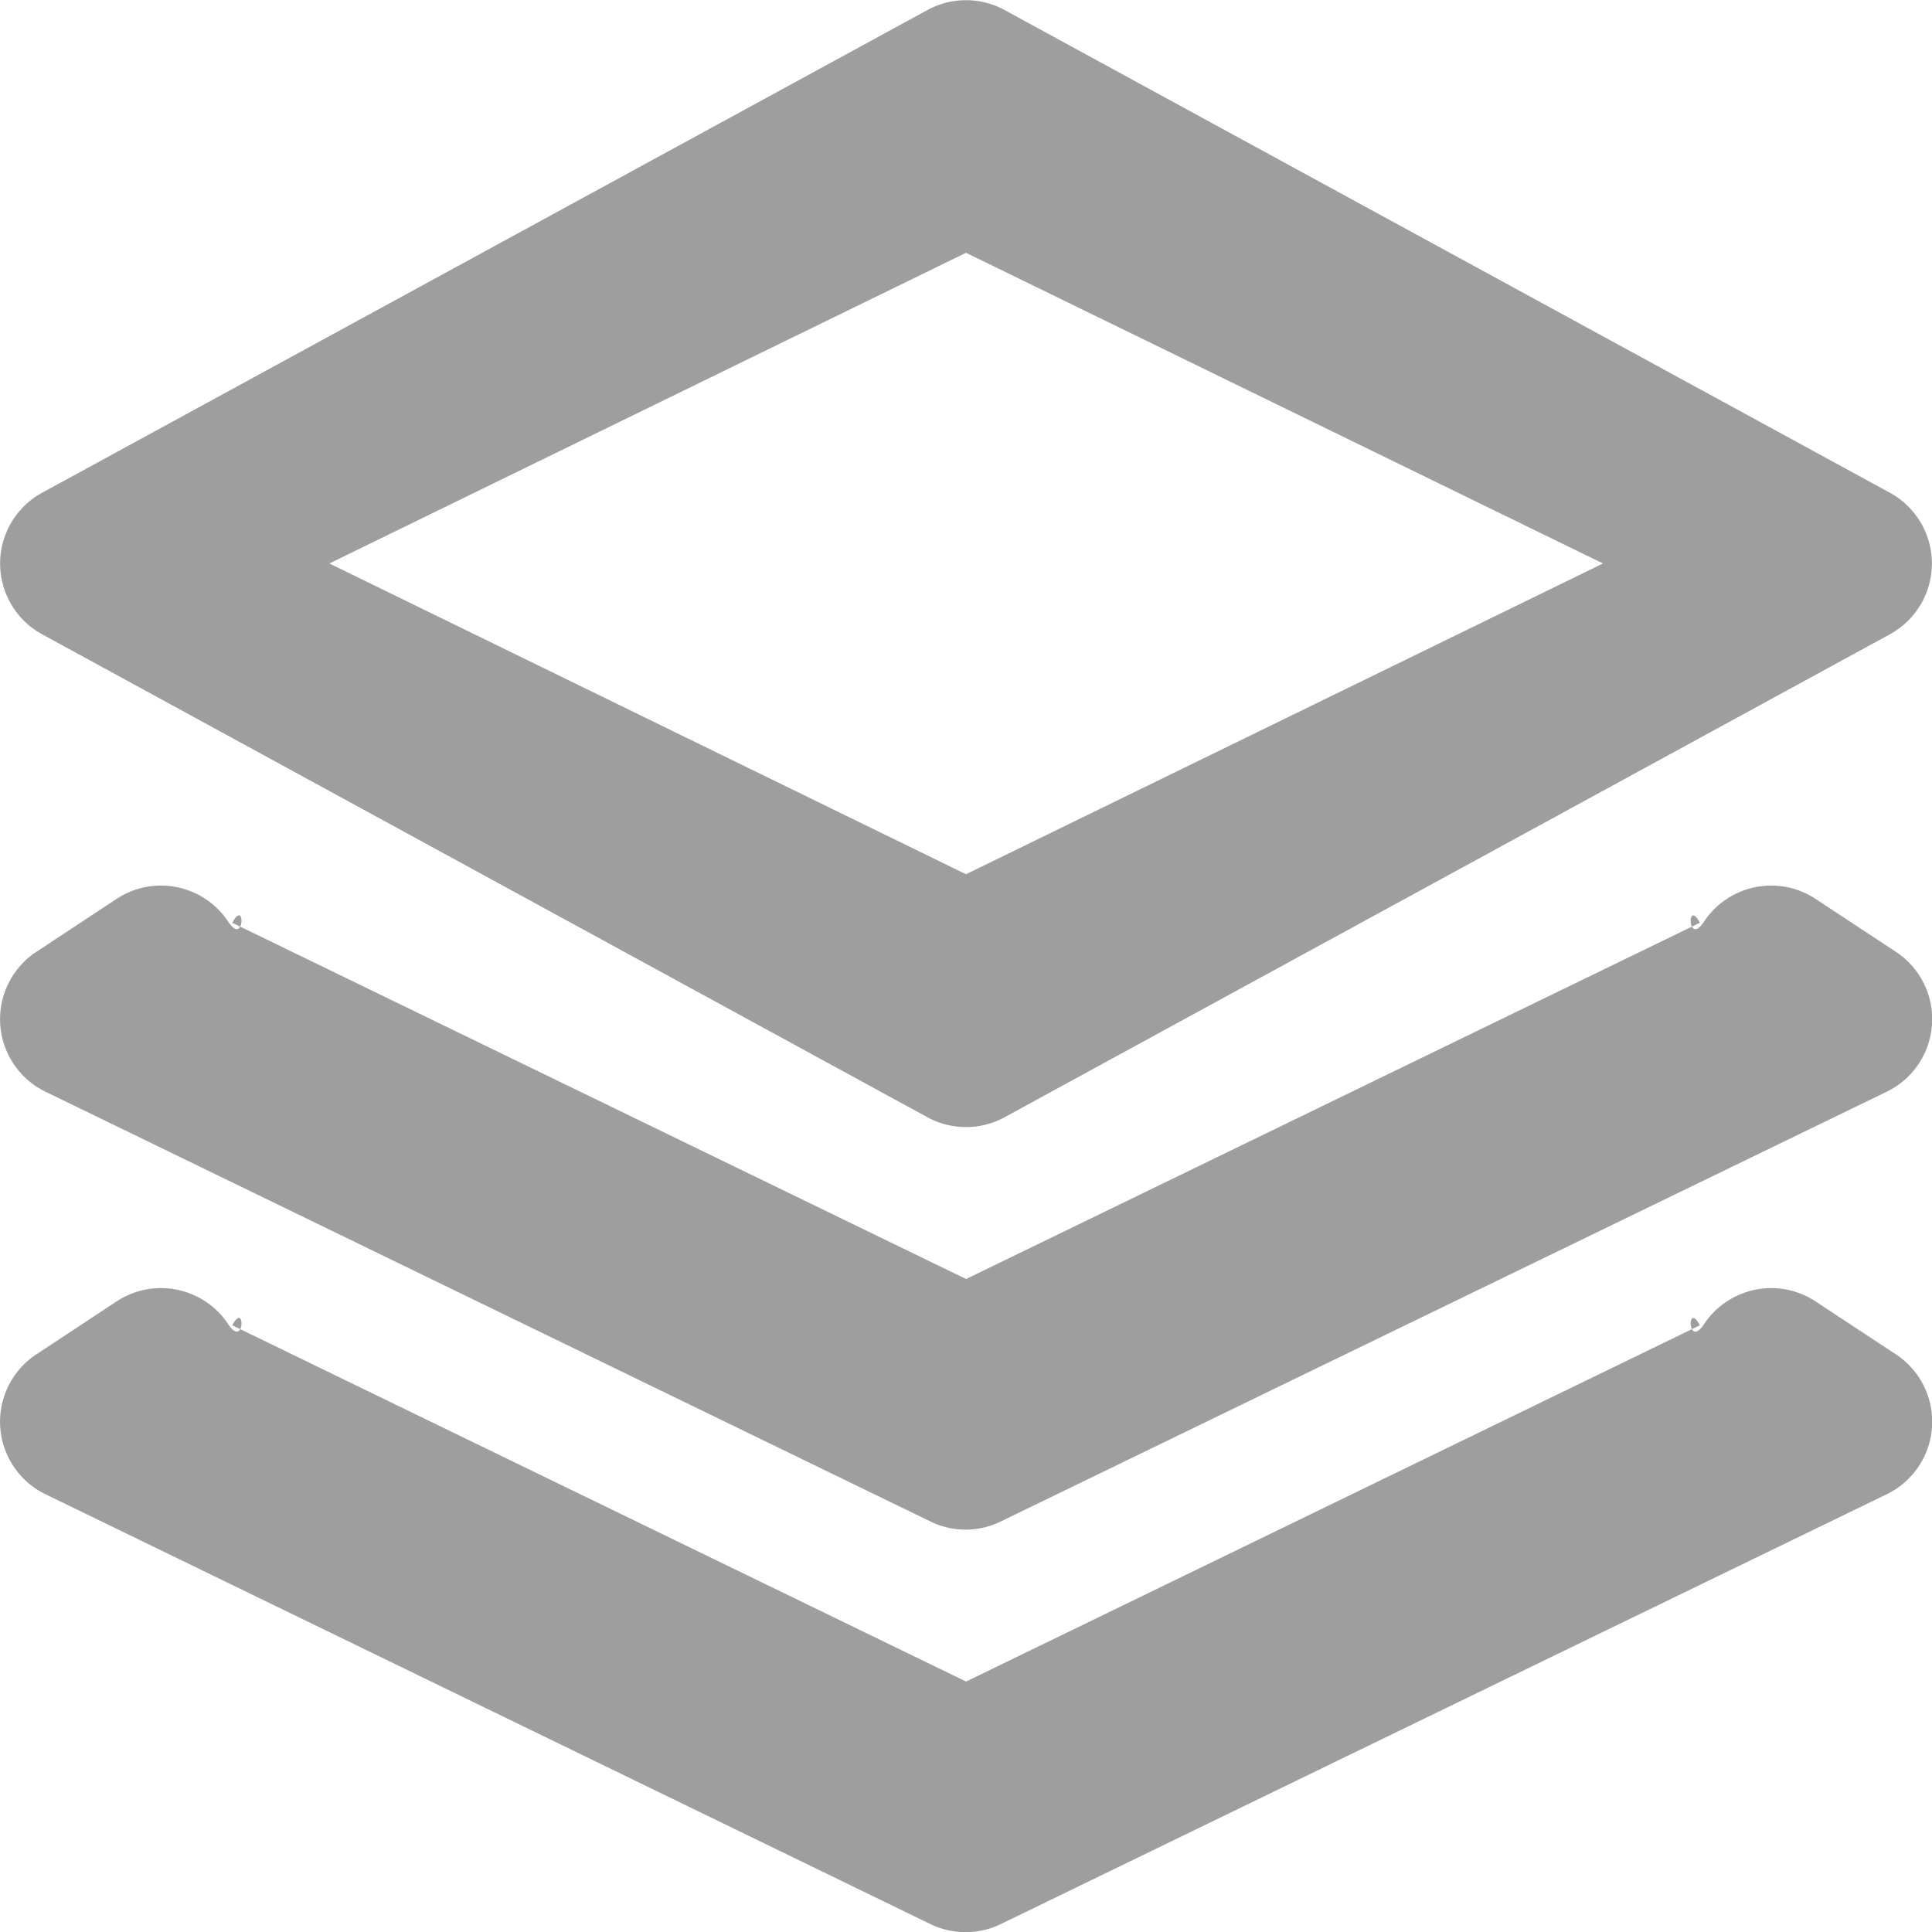 <svg xmlns="http://www.w3.org/2000/svg" viewBox="543 820 23.96 23.962"><defs><style>.a{fill:#9e9e9e;fill-rule:evenodd;}</style></defs><path class="a" d="M23.429,7.841,12.447,13.832a1,1,0,0,1-.956,0L.509,7.841a1,1,0,0,1,0-1.753L11.491.1a1,1,0,0,1,.956,0L23.429,6.088a1,1,0,0,1,0,1.753Zm-11.46-4.73L4.074,6.964l7.895,3.854,7.9-3.854ZM1.436,11.123a1,1,0,0,1,1.383.283c.207.314.214-.3.051.014l9.1,4.418,9.1-4.418c-.163-.311-.156.3.051-.013a1,1,0,0,1,1.383-.284l1,.659a1,1,0,0,1-.114,1.732L12.4,18.845a.992.992,0,0,1-.872,0L.551,13.514a1,1,0,0,1-.114-1.732Zm0,4.992a1,1,0,0,1,1.383.283c.207.314.214-.3.051.014l9.1,4.418,9.1-4.418c-.163-.311-.156.3.051-.013a1,1,0,0,1,1.383-.284l1,.659a1,1,0,0,1-.114,1.732L12.4,23.838a1,1,0,0,1-.872,0L.551,18.506a1,1,0,0,1-.114-1.732Z" transform="translate(543.011 820.024)"/></svg>